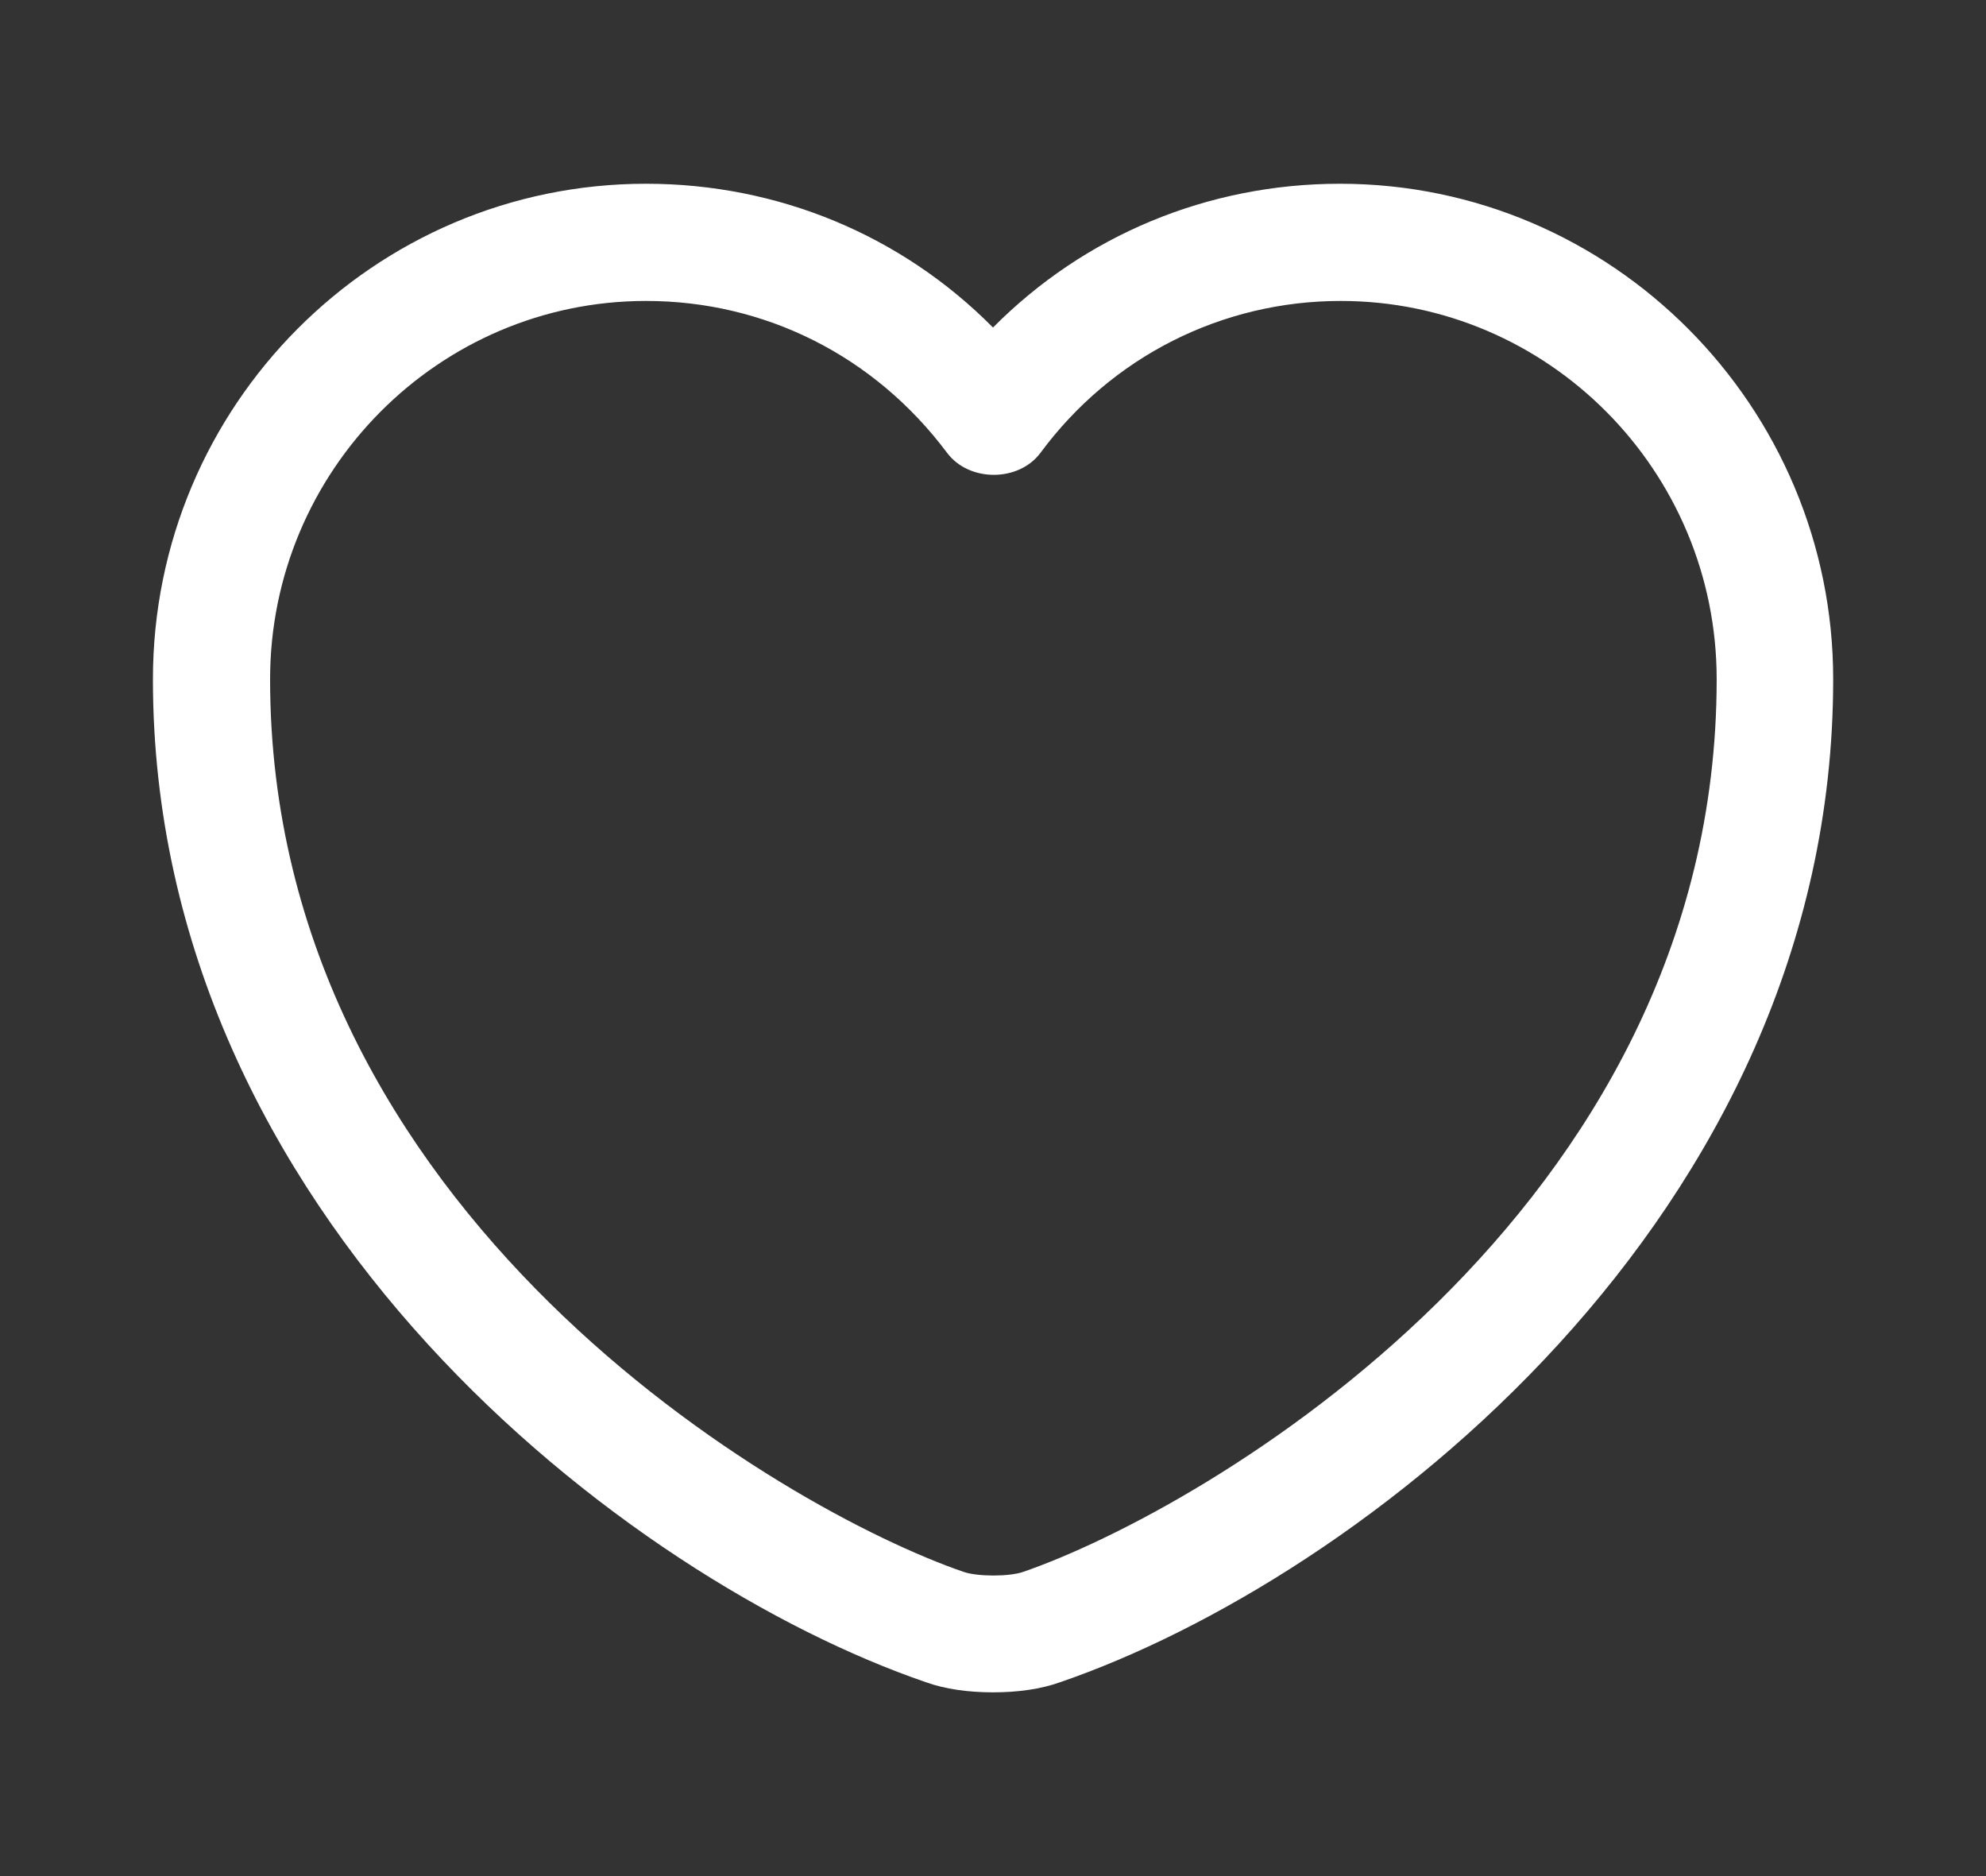 <svg width="18" height="17" viewBox="0 0 18 17" fill="none" xmlns="http://www.w3.org/2000/svg">
<rect x="0" y="0" width="18" height="17" fill="#333333" stroke="none"/>
<g id="vuesax/outline/heart">
<g id="heart">
<path id="Vector" d="M9 15.335C8.781 15.335 8.568 15.307 8.391 15.243C5.685 14.315 1.386 11.022 1.386 6.155C1.386 3.676 3.39 1.665 5.855 1.665C7.052 1.665 8.172 2.132 9 2.968C9.829 2.132 10.948 1.665 12.145 1.665C14.61 1.665 16.615 3.683 16.615 6.155C16.615 11.029 12.315 14.315 9.609 15.243C9.432 15.307 9.22 15.335 9 15.335ZM5.855 2.727C3.978 2.727 2.448 4.264 2.448 6.155C2.448 10.993 7.102 13.685 8.738 14.245C8.866 14.287 9.142 14.287 9.269 14.245C10.899 13.685 15.559 11 15.559 6.155C15.559 4.264 14.03 2.727 12.152 2.727C11.076 2.727 10.077 3.23 9.432 4.101C9.234 4.37 8.781 4.37 8.582 4.101C7.924 3.223 6.932 2.727 5.855 2.727Z" fill="white"/>
</g>
</g>
</svg>
